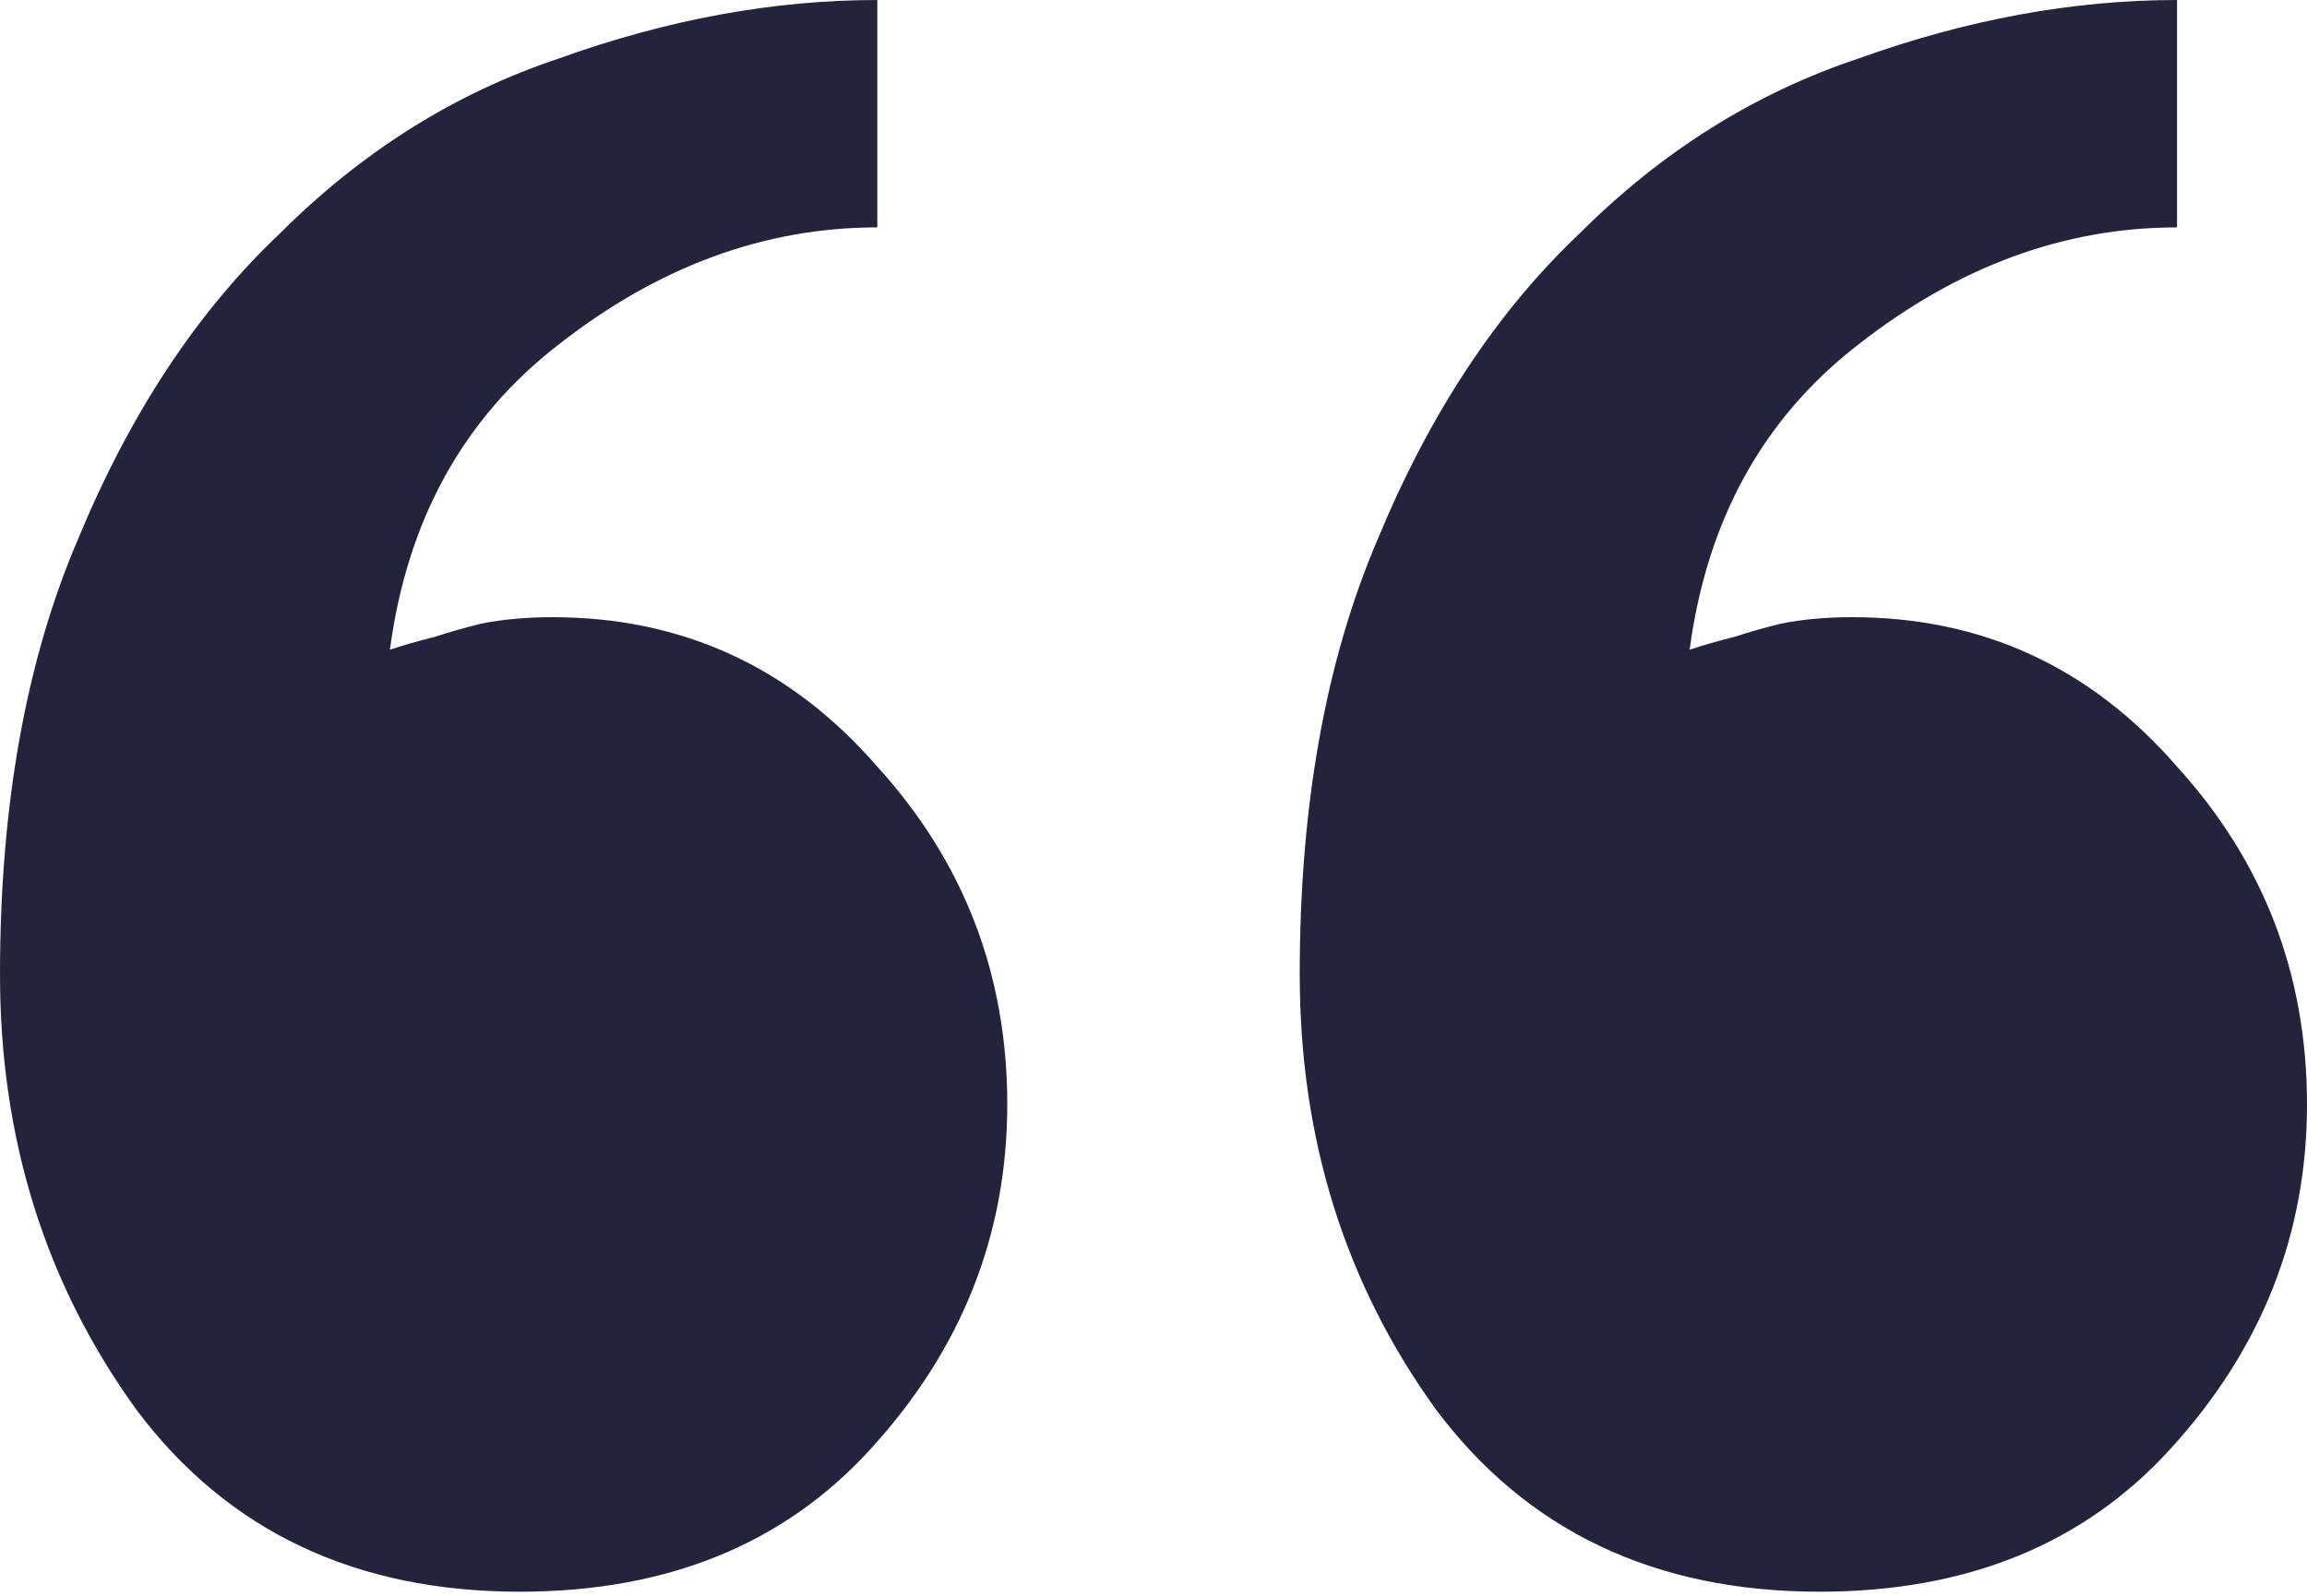 <svg width="159" height="110" viewBox="0 0 159 110" fill="none" xmlns="http://www.w3.org/2000/svg">
<path d="M89.578 67.183C89.578 55.538 91.369 45.535 94.952 37.175C98.535 28.515 103.163 21.499 108.837 16.124C114.51 10.451 120.93 6.42 128.096 4.031C135.561 1.344 142.876 0 150.042 0V15.676C142.279 15.676 134.963 18.363 128.096 23.738C121.527 28.814 117.645 35.831 116.451 44.789C117.346 44.49 118.392 44.192 119.586 43.893C120.482 43.594 121.527 43.296 122.721 42.997C124.214 42.699 125.856 42.549 127.648 42.549C136.606 42.549 144.07 45.983 150.042 52.851C156.014 59.42 159 67.183 159 76.141C159 85.099 155.865 93.011 149.594 99.879C143.623 106.448 135.561 109.732 125.408 109.732C114.062 109.732 105.254 105.552 98.983 97.192C92.713 88.532 89.578 78.53 89.578 67.183ZM0 67.183C0 55.538 1.792 45.535 5.375 37.175C8.958 28.515 13.586 21.499 19.259 16.124C24.932 10.451 31.352 6.42 38.518 4.031C45.983 1.344 53.299 0 60.465 0V15.676C52.701 15.676 45.386 18.363 38.518 23.738C31.949 28.814 28.068 35.831 26.873 44.789C27.769 44.49 28.814 44.192 30.009 43.893C30.904 43.594 31.949 43.296 33.144 42.997C34.637 42.699 36.279 42.549 38.07 42.549C47.028 42.549 54.493 45.983 60.465 52.851C66.437 59.42 69.422 67.183 69.422 76.141C69.422 85.099 66.287 93.011 60.017 99.879C54.045 106.448 45.983 109.732 35.831 109.732C24.485 109.732 15.676 105.552 9.406 97.192C3.135 88.532 0 78.53 0 67.183Z" fill="#23233D"/>
</svg>
